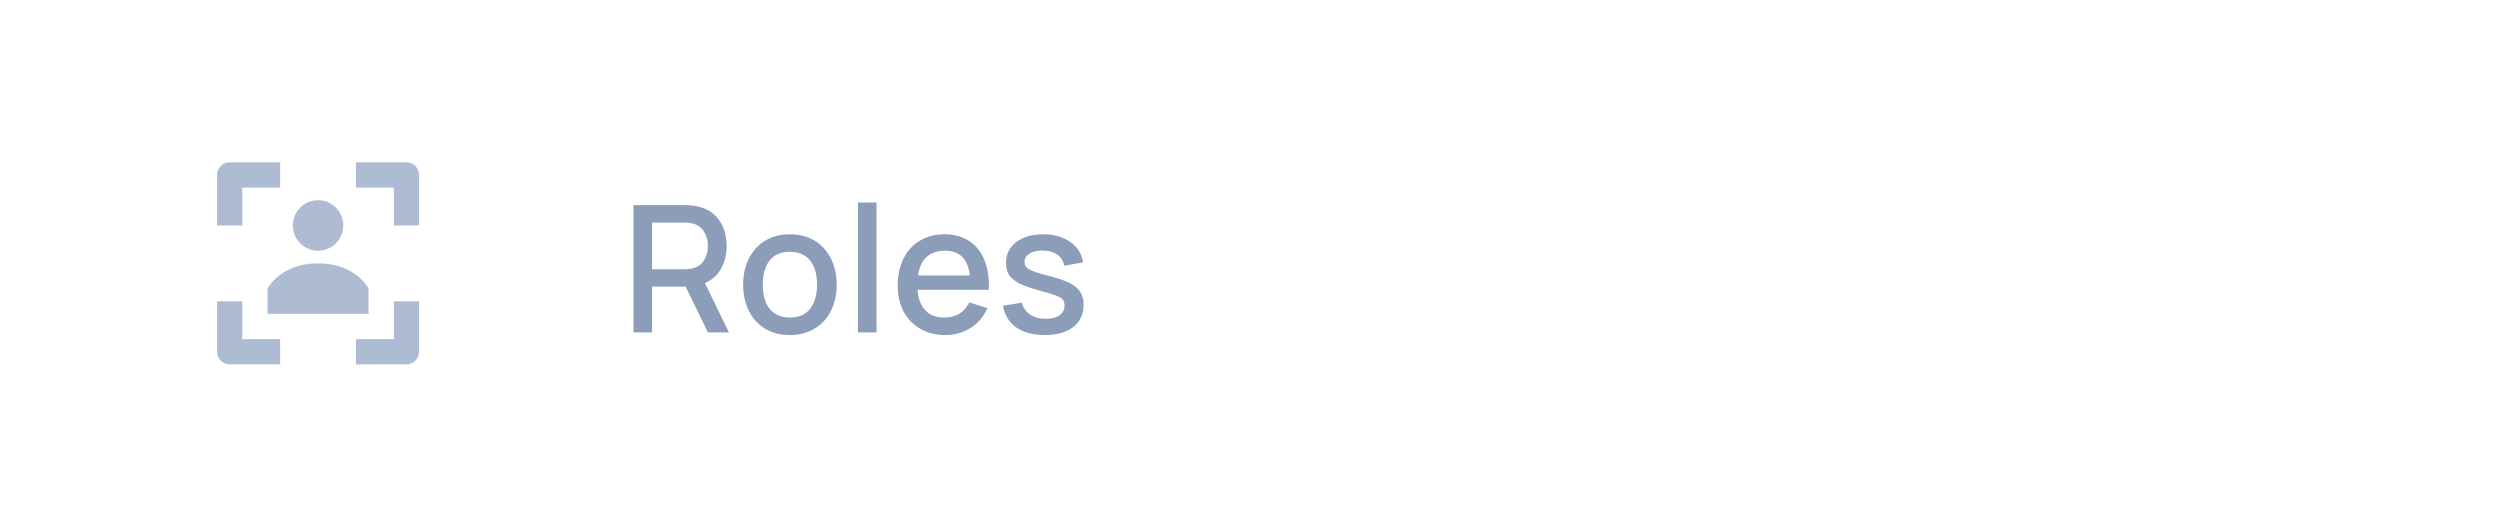 <svg width="147" height="31" viewBox="0 0 147 31" fill="none" xmlns="http://www.w3.org/2000/svg">
<path d="M14.247 11.03H16.474V9.545H13.504C13.094 9.545 12.762 9.877 12.762 10.288V13.258H14.247V11.03Z" fill="#ADBCD2"/>
<path d="M23.9 9.545H20.93V11.03H23.157V13.258H24.642V10.288C24.642 9.877 24.31 9.545 23.9 9.545Z" fill="#ADBCD2"/>
<path d="M23.157 19.94H20.93V21.425H23.9C24.31 21.425 24.642 21.093 24.642 20.683V17.713H23.157V19.94Z" fill="#ADBCD2"/>
<path d="M14.247 17.713H12.762V20.683C12.762 21.093 13.094 21.425 13.504 21.425H16.474V19.94H14.247V17.713Z" fill="#ADBCD2"/>
<path d="M15.732 16.97V18.455H21.672V16.97C21.672 16.97 20.93 15.485 18.702 15.485C16.475 15.485 15.732 16.97 15.732 16.97Z" fill="#ADBCD2"/>
<path d="M18.702 14.743C19.522 14.743 20.187 14.078 20.187 13.258C20.187 12.437 19.522 11.773 18.702 11.773C17.882 11.773 17.217 12.437 17.217 13.258C17.217 14.078 17.882 14.743 18.702 14.743Z" fill="#ADBCD2"/>
<path d="M41.625 19.545L40.316 16.853H38.341V19.545H37.249V12.061H40.274C40.489 12.061 40.679 12.075 40.846 12.102C41.456 12.2 41.92 12.459 42.239 12.882C42.564 13.305 42.727 13.832 42.727 14.462C42.727 14.975 42.616 15.422 42.395 15.803C42.18 16.184 41.864 16.465 41.449 16.645L42.862 19.545H41.625ZM38.341 15.834H40.233C40.42 15.834 40.575 15.817 40.7 15.782C41.012 15.713 41.244 15.554 41.397 15.304C41.549 15.055 41.625 14.774 41.625 14.462C41.625 14.15 41.549 13.87 41.397 13.62C41.244 13.371 41.012 13.208 40.7 13.132C40.569 13.104 40.413 13.09 40.233 13.09H38.341V15.834ZM46.442 19.701C45.888 19.701 45.403 19.576 44.987 19.327C44.578 19.078 44.259 18.727 44.031 18.277C43.809 17.827 43.698 17.314 43.698 16.739C43.698 16.157 43.812 15.64 44.041 15.19C44.27 14.739 44.589 14.393 44.998 14.15C45.413 13.901 45.895 13.776 46.442 13.776C46.997 13.776 47.482 13.901 47.898 14.15C48.313 14.4 48.632 14.75 48.854 15.2C49.083 15.651 49.197 16.163 49.197 16.739C49.197 17.321 49.083 17.837 48.854 18.288C48.632 18.731 48.31 19.078 47.887 19.327C47.471 19.576 46.99 19.701 46.442 19.701ZM46.442 18.672C46.969 18.672 47.367 18.499 47.638 18.152C47.908 17.799 48.043 17.328 48.043 16.739C48.043 16.136 47.908 15.665 47.638 15.325C47.367 14.978 46.969 14.805 46.442 14.805C45.916 14.805 45.517 14.978 45.247 15.325C44.984 15.671 44.852 16.143 44.852 16.739C44.852 17.341 44.987 17.816 45.257 18.163C45.535 18.502 45.93 18.672 46.442 18.672ZM50.448 11.905H51.54V19.545H50.448V11.905ZM53.948 17.04C53.989 17.567 54.145 17.972 54.416 18.256C54.686 18.534 55.057 18.672 55.528 18.672C55.867 18.672 56.162 18.596 56.411 18.443C56.661 18.291 56.855 18.069 56.993 17.778L58.054 18.121C57.839 18.62 57.51 19.008 57.066 19.285C56.63 19.563 56.138 19.701 55.59 19.701C55.036 19.701 54.544 19.58 54.114 19.337C53.691 19.088 53.362 18.745 53.127 18.308C52.898 17.865 52.784 17.359 52.784 16.791C52.784 16.188 52.898 15.658 53.127 15.2C53.355 14.743 53.678 14.393 54.093 14.15C54.509 13.901 54.987 13.776 55.528 13.776C56.096 13.776 56.581 13.908 56.983 14.171C57.392 14.434 57.694 14.812 57.888 15.304C58.089 15.796 58.172 16.375 58.137 17.04H53.948ZM55.569 14.743C55.112 14.743 54.748 14.867 54.478 15.117C54.215 15.36 54.048 15.72 53.979 16.198H57.025C56.969 15.706 56.82 15.342 56.578 15.107C56.335 14.864 55.999 14.743 55.569 14.743ZM61.429 19.701C60.75 19.701 60.192 19.552 59.755 19.254C59.326 18.949 59.066 18.523 58.976 17.976L60.088 17.799C60.157 18.09 60.317 18.322 60.566 18.495C60.816 18.662 61.128 18.745 61.502 18.745C61.842 18.745 62.108 18.675 62.302 18.537C62.496 18.398 62.593 18.208 62.593 17.965C62.593 17.813 62.559 17.695 62.489 17.612C62.42 17.529 62.282 17.449 62.074 17.373C61.873 17.297 61.544 17.196 61.086 17.071C60.594 16.94 60.209 16.804 59.932 16.666C59.655 16.52 59.454 16.354 59.329 16.167C59.212 15.973 59.153 15.737 59.153 15.46C59.153 14.954 59.35 14.549 59.745 14.244C60.147 13.932 60.677 13.776 61.336 13.776C61.98 13.776 62.514 13.928 62.936 14.233C63.366 14.531 63.615 14.93 63.685 15.429L62.573 15.626C62.531 15.349 62.396 15.131 62.167 14.972C61.938 14.812 61.641 14.732 61.273 14.732C60.961 14.732 60.712 14.795 60.525 14.919C60.338 15.037 60.244 15.2 60.244 15.408C60.244 15.533 60.282 15.637 60.358 15.72C60.442 15.803 60.591 15.886 60.805 15.969C61.027 16.052 61.363 16.15 61.814 16.26C62.292 16.385 62.666 16.52 62.936 16.666C63.214 16.811 63.411 16.985 63.529 17.186C63.654 17.38 63.716 17.626 63.716 17.924C63.716 18.478 63.512 18.915 63.103 19.233C62.701 19.545 62.143 19.701 61.429 19.701Z" fill="#8B9DB8"/>
</svg>
